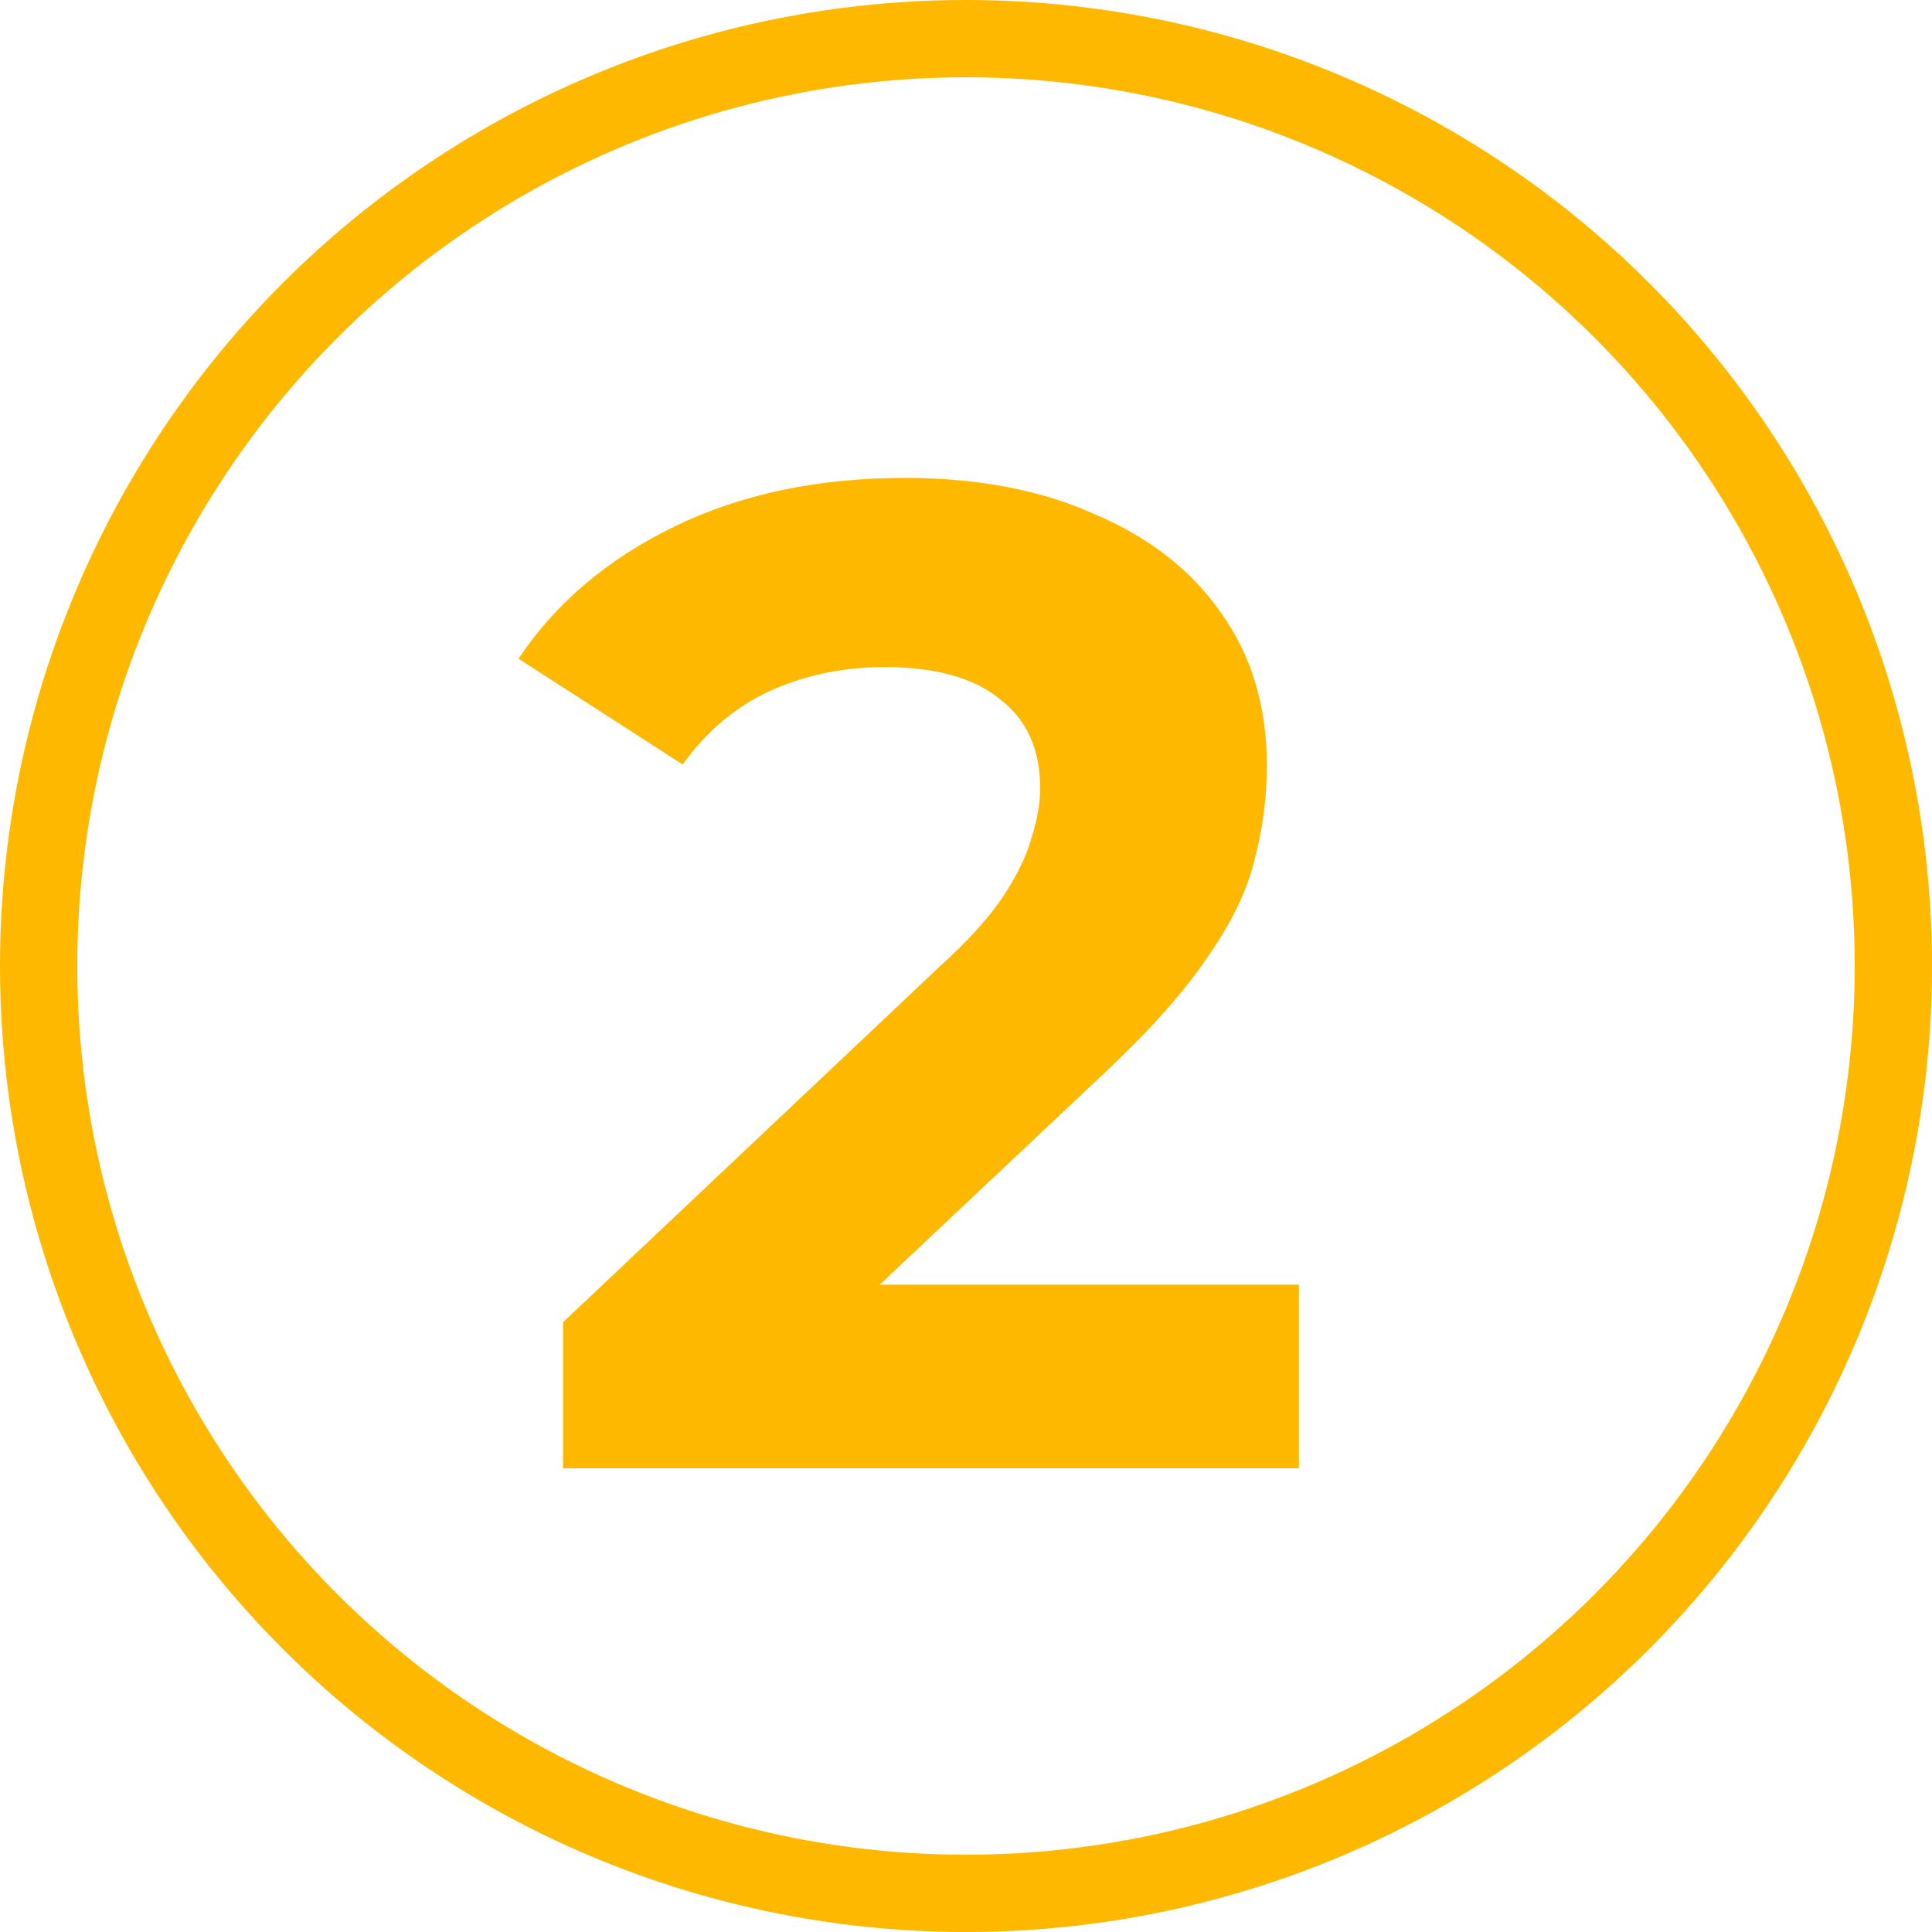 <svg xmlns="http://www.w3.org/2000/svg" width="50" height="50" viewBox="0 0 50 50" fill="none"><circle cx="25" cy="25" r="24" stroke="#FEB800" stroke-width="2"></circle><path d="M14.571 38V34.22L24.291 25.04C25.059 24.344 25.623 23.72 25.983 23.168C26.343 22.616 26.583 22.112 26.703 21.656C26.847 21.2 26.919 20.78 26.919 20.396C26.919 19.388 26.571 18.62 25.875 18.092C25.203 17.54 24.207 17.264 22.887 17.264C21.831 17.264 20.847 17.468 19.935 17.876C19.047 18.284 18.291 18.92 17.667 19.784L13.419 17.048C14.379 15.608 15.723 14.468 17.451 13.628C19.179 12.788 21.171 12.368 23.427 12.368C25.299 12.368 26.931 12.68 28.323 13.304C29.739 13.904 30.831 14.756 31.599 15.86C32.391 16.964 32.787 18.284 32.787 19.82C32.787 20.636 32.679 21.452 32.463 22.268C32.271 23.06 31.863 23.9 31.239 24.788C30.639 25.676 29.751 26.672 28.575 27.776L20.511 35.372L19.395 33.248H33.615V38H14.571Z" fill="#FEB800"></path></svg>